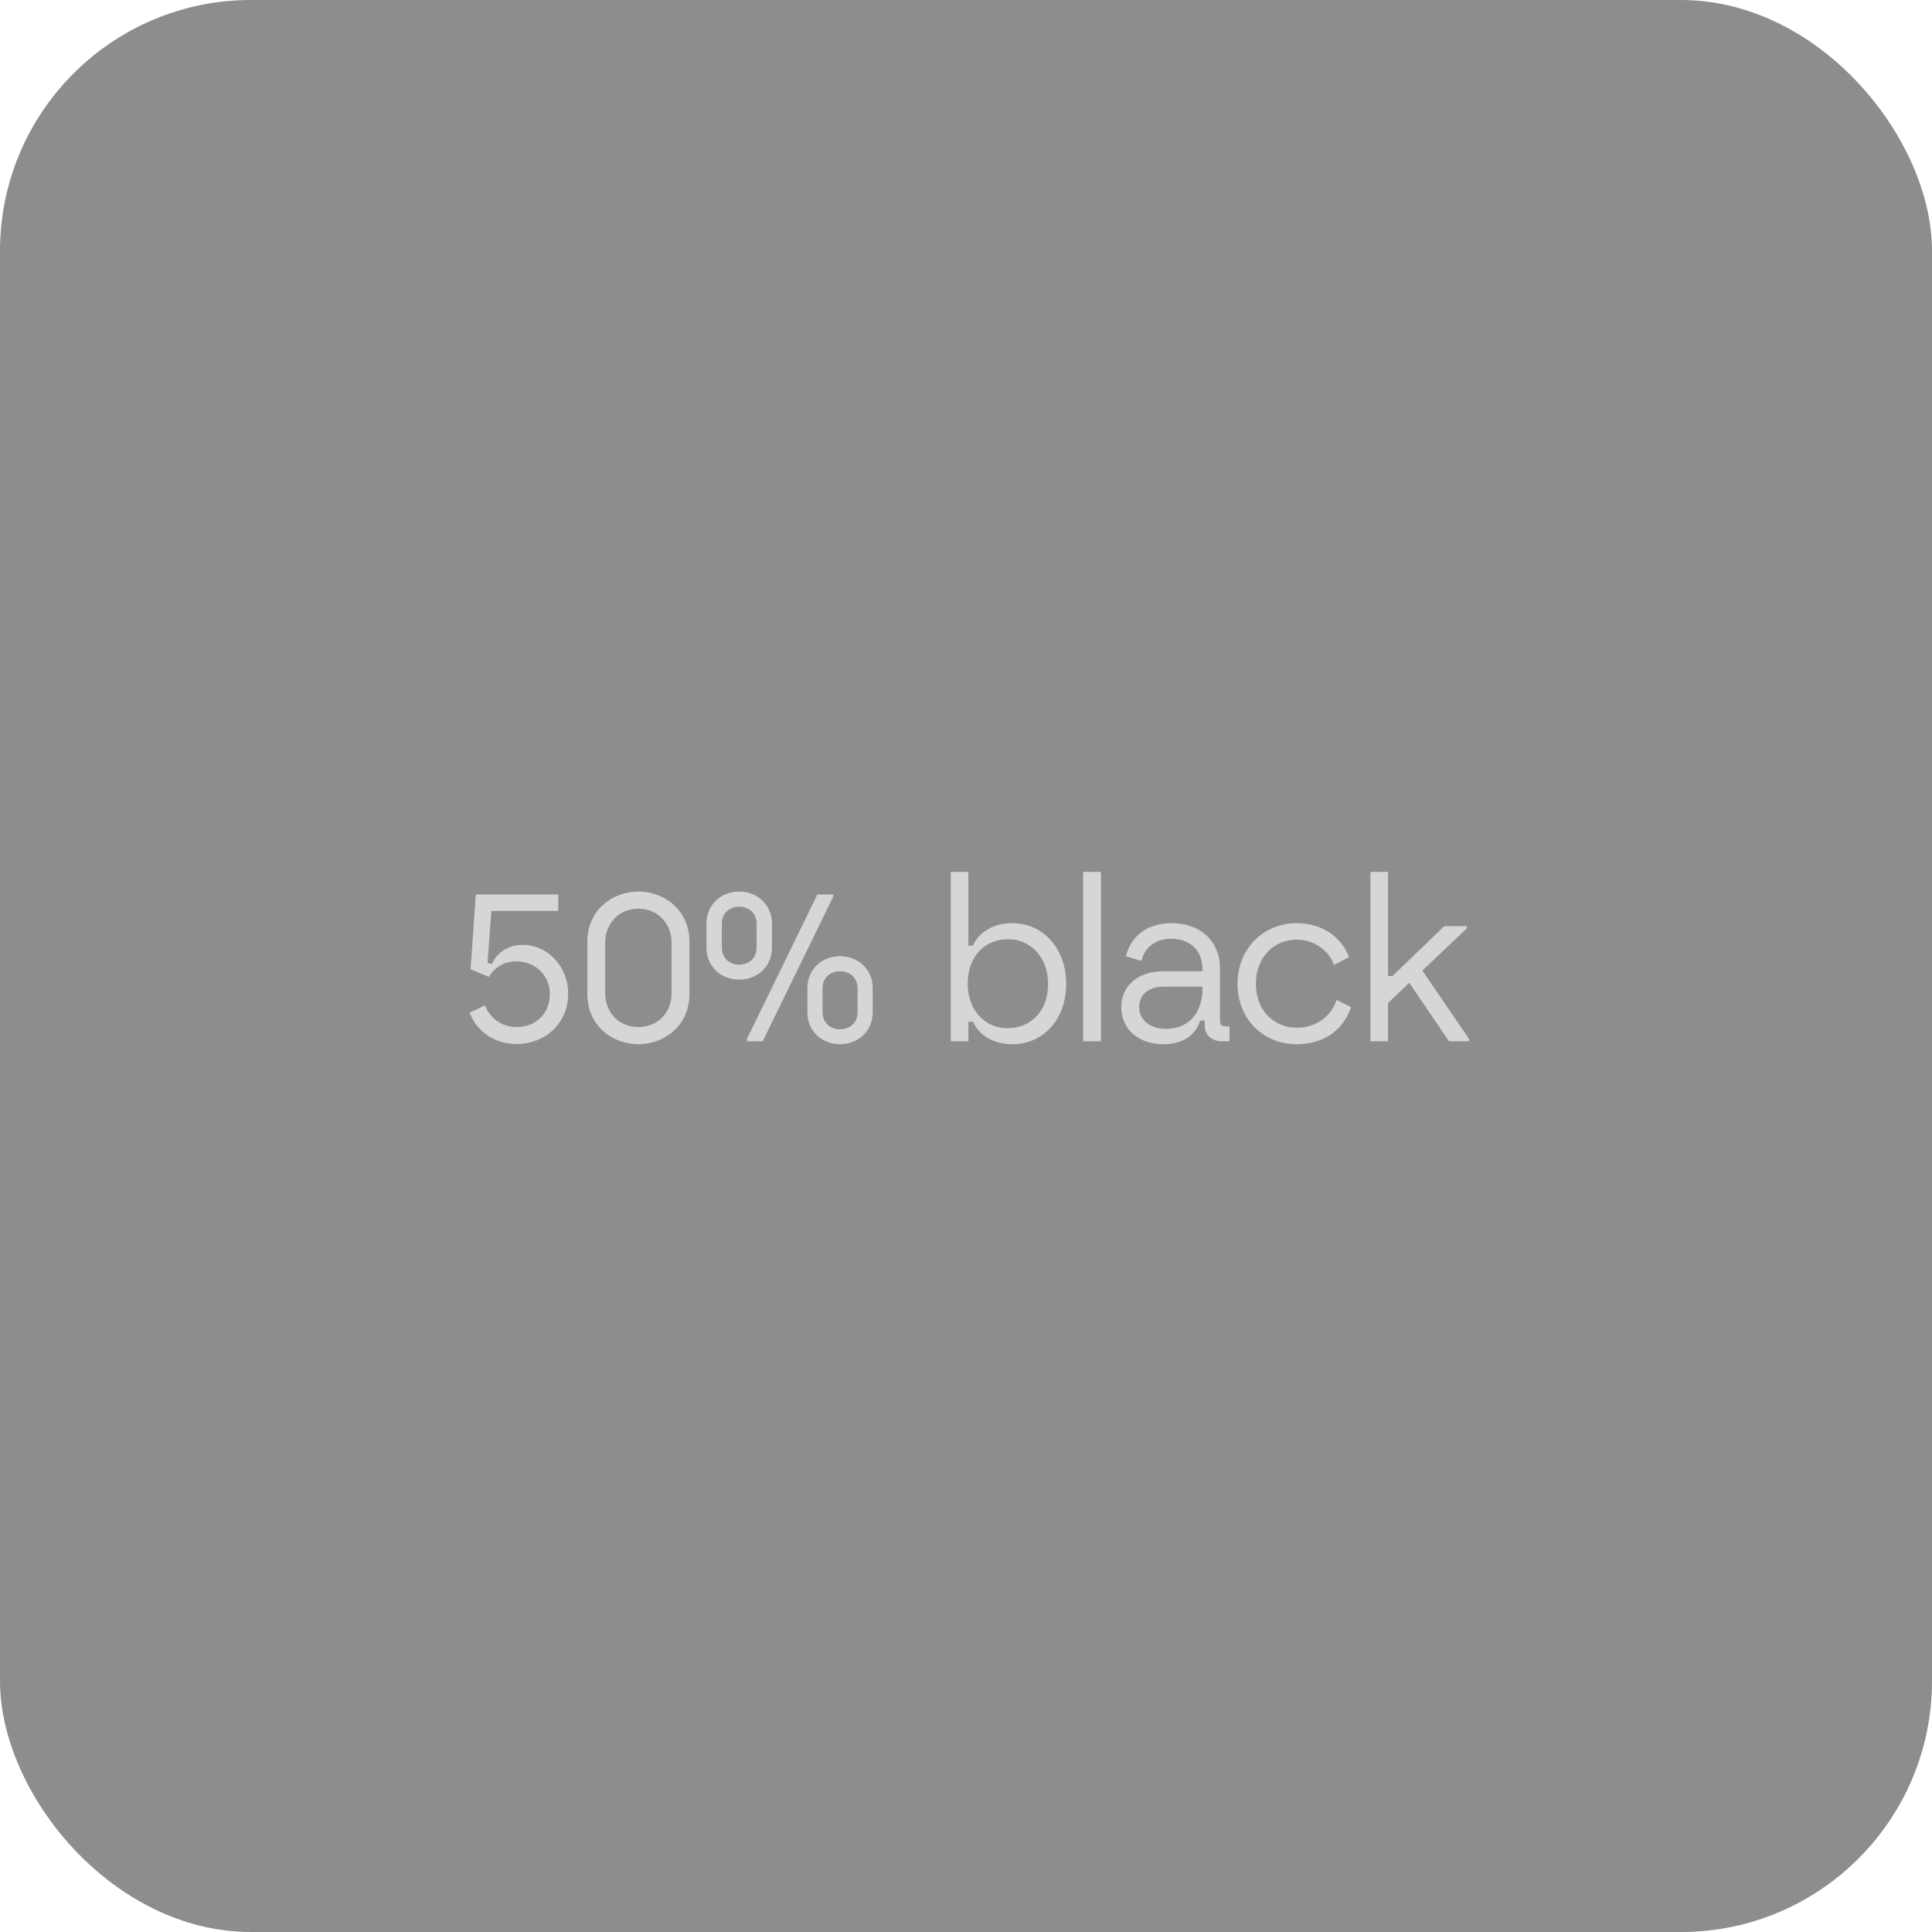 <svg width="154" height="154" viewBox="0 0 154 154" fill="none" xmlns="http://www.w3.org/2000/svg">
<g clip-path="url(#clip0_1224_77649)">
<rect width="154" height="154" rx="20" fill="#1C1C1C" fill-opacity="0.5"/>
<path d="M41.202 83.216C39.132 83.216 37.872 81.938 37.44 80.714L38.664 80.138C38.916 80.858 39.726 81.866 41.202 81.866C42.588 81.866 43.83 80.912 43.83 79.202C43.83 77.798 42.696 76.628 41.166 76.628C39.888 76.628 39.186 77.456 38.97 77.87L37.512 77.258L37.926 71.3H44.496V72.614H39.168L38.862 76.754L39.204 76.844C39.546 76.07 40.374 75.314 41.67 75.314C43.65 75.314 45.288 77.042 45.288 79.202C45.288 81.596 43.434 83.216 41.202 83.216ZM50.886 83.234C48.834 83.234 46.818 81.776 46.818 79.238V75.062C46.818 72.524 48.834 71.066 50.886 71.066C52.938 71.066 54.954 72.524 54.954 75.062V79.238C54.954 81.776 52.938 83.234 50.886 83.234ZM48.24 79.148C48.24 80.75 49.356 81.866 50.886 81.866C52.416 81.866 53.532 80.75 53.532 79.148V75.152C53.532 73.568 52.398 72.434 50.886 72.434C49.374 72.434 48.24 73.568 48.24 75.152V79.148ZM59.536 83V82.82L65.152 71.3H66.412V71.48L60.796 83H59.536ZM56.314 75.548V73.604C56.314 72.182 57.412 71.066 58.924 71.066C60.436 71.066 61.534 72.182 61.534 73.604V75.548C61.534 76.988 60.436 78.086 58.924 78.086C57.412 78.086 56.314 76.988 56.314 75.548ZM57.538 75.53C57.538 76.394 58.168 76.898 58.924 76.898C59.68 76.898 60.31 76.394 60.31 75.53V73.622C60.31 72.776 59.68 72.272 58.924 72.272C58.168 72.272 57.538 72.776 57.538 73.622V75.53ZM64.36 80.696V78.752C64.36 77.33 65.458 76.214 66.952 76.214C68.464 76.214 69.562 77.33 69.562 78.752V80.696C69.562 82.136 68.464 83.234 66.952 83.234C65.458 83.234 64.36 82.136 64.36 80.696ZM65.566 80.678C65.566 81.542 66.196 82.046 66.952 82.046C67.726 82.046 68.356 81.542 68.356 80.678V78.77C68.356 77.924 67.726 77.42 66.952 77.42C66.196 77.42 65.566 77.924 65.566 78.77V80.678ZM80.682 83.234C79.116 83.234 78 82.46 77.568 81.452H77.19V83H75.786V69.5H77.19V75.368H77.55C78 74.36 79.134 73.586 80.682 73.586C83.184 73.586 84.984 75.638 84.984 78.428C84.984 81.2 83.22 83.234 80.682 83.234ZM77.136 78.428C77.136 80.354 78.36 81.956 80.322 81.956C82.158 81.956 83.544 80.606 83.544 78.428C83.544 76.322 82.158 74.864 80.358 74.864C78.594 74.864 77.136 76.124 77.136 78.428ZM86.337 83V69.5H87.759V83H86.337ZM92.746 83.234C90.712 83.234 89.38 82.01 89.38 80.282C89.38 78.554 90.73 77.42 92.71 77.42H95.842V77.132C95.842 75.89 94.96 74.828 93.358 74.828C91.936 74.828 91.144 75.728 91 76.592L89.758 76.232C90.1 74.666 91.432 73.586 93.358 73.586C95.932 73.586 97.246 75.278 97.246 77.132V81.362C97.246 81.704 97.408 81.812 97.696 81.812H98.002V83H97.426C96.472 83 96.022 82.406 96.022 81.686V81.344H95.662C95.338 82.478 94.312 83.234 92.746 83.234ZM90.802 80.282C90.802 81.398 91.81 82.01 92.908 82.01C95.086 82.01 95.842 80.318 95.842 78.914V78.644H92.836C91.45 78.644 90.802 79.346 90.802 80.282ZM103.38 83.234C100.626 83.234 98.646 81.182 98.646 78.41C98.646 75.638 100.68 73.586 103.38 73.586C105.108 73.586 106.8 74.432 107.538 76.286L106.332 76.916C105.99 75.908 104.892 74.9 103.38 74.9C101.472 74.9 100.104 76.376 100.104 78.41C100.104 80.534 101.544 81.92 103.38 81.92C104.712 81.92 106.008 81.218 106.548 79.706L107.7 80.282C106.944 82.388 105.234 83.234 103.38 83.234ZM109.236 83V69.5H110.64V77.798H111L115.122 73.82H116.922V74L113.376 77.366L117.102 82.82V83H115.5L112.332 78.338L110.64 79.958V83H109.236Z" fill="#D6D6D6"/>
</g>
<defs>
<clipPath id="clip0_1224_77649">
<rect width="154" height="154" fill="white"/>
</clipPath>
</defs>
</svg>
